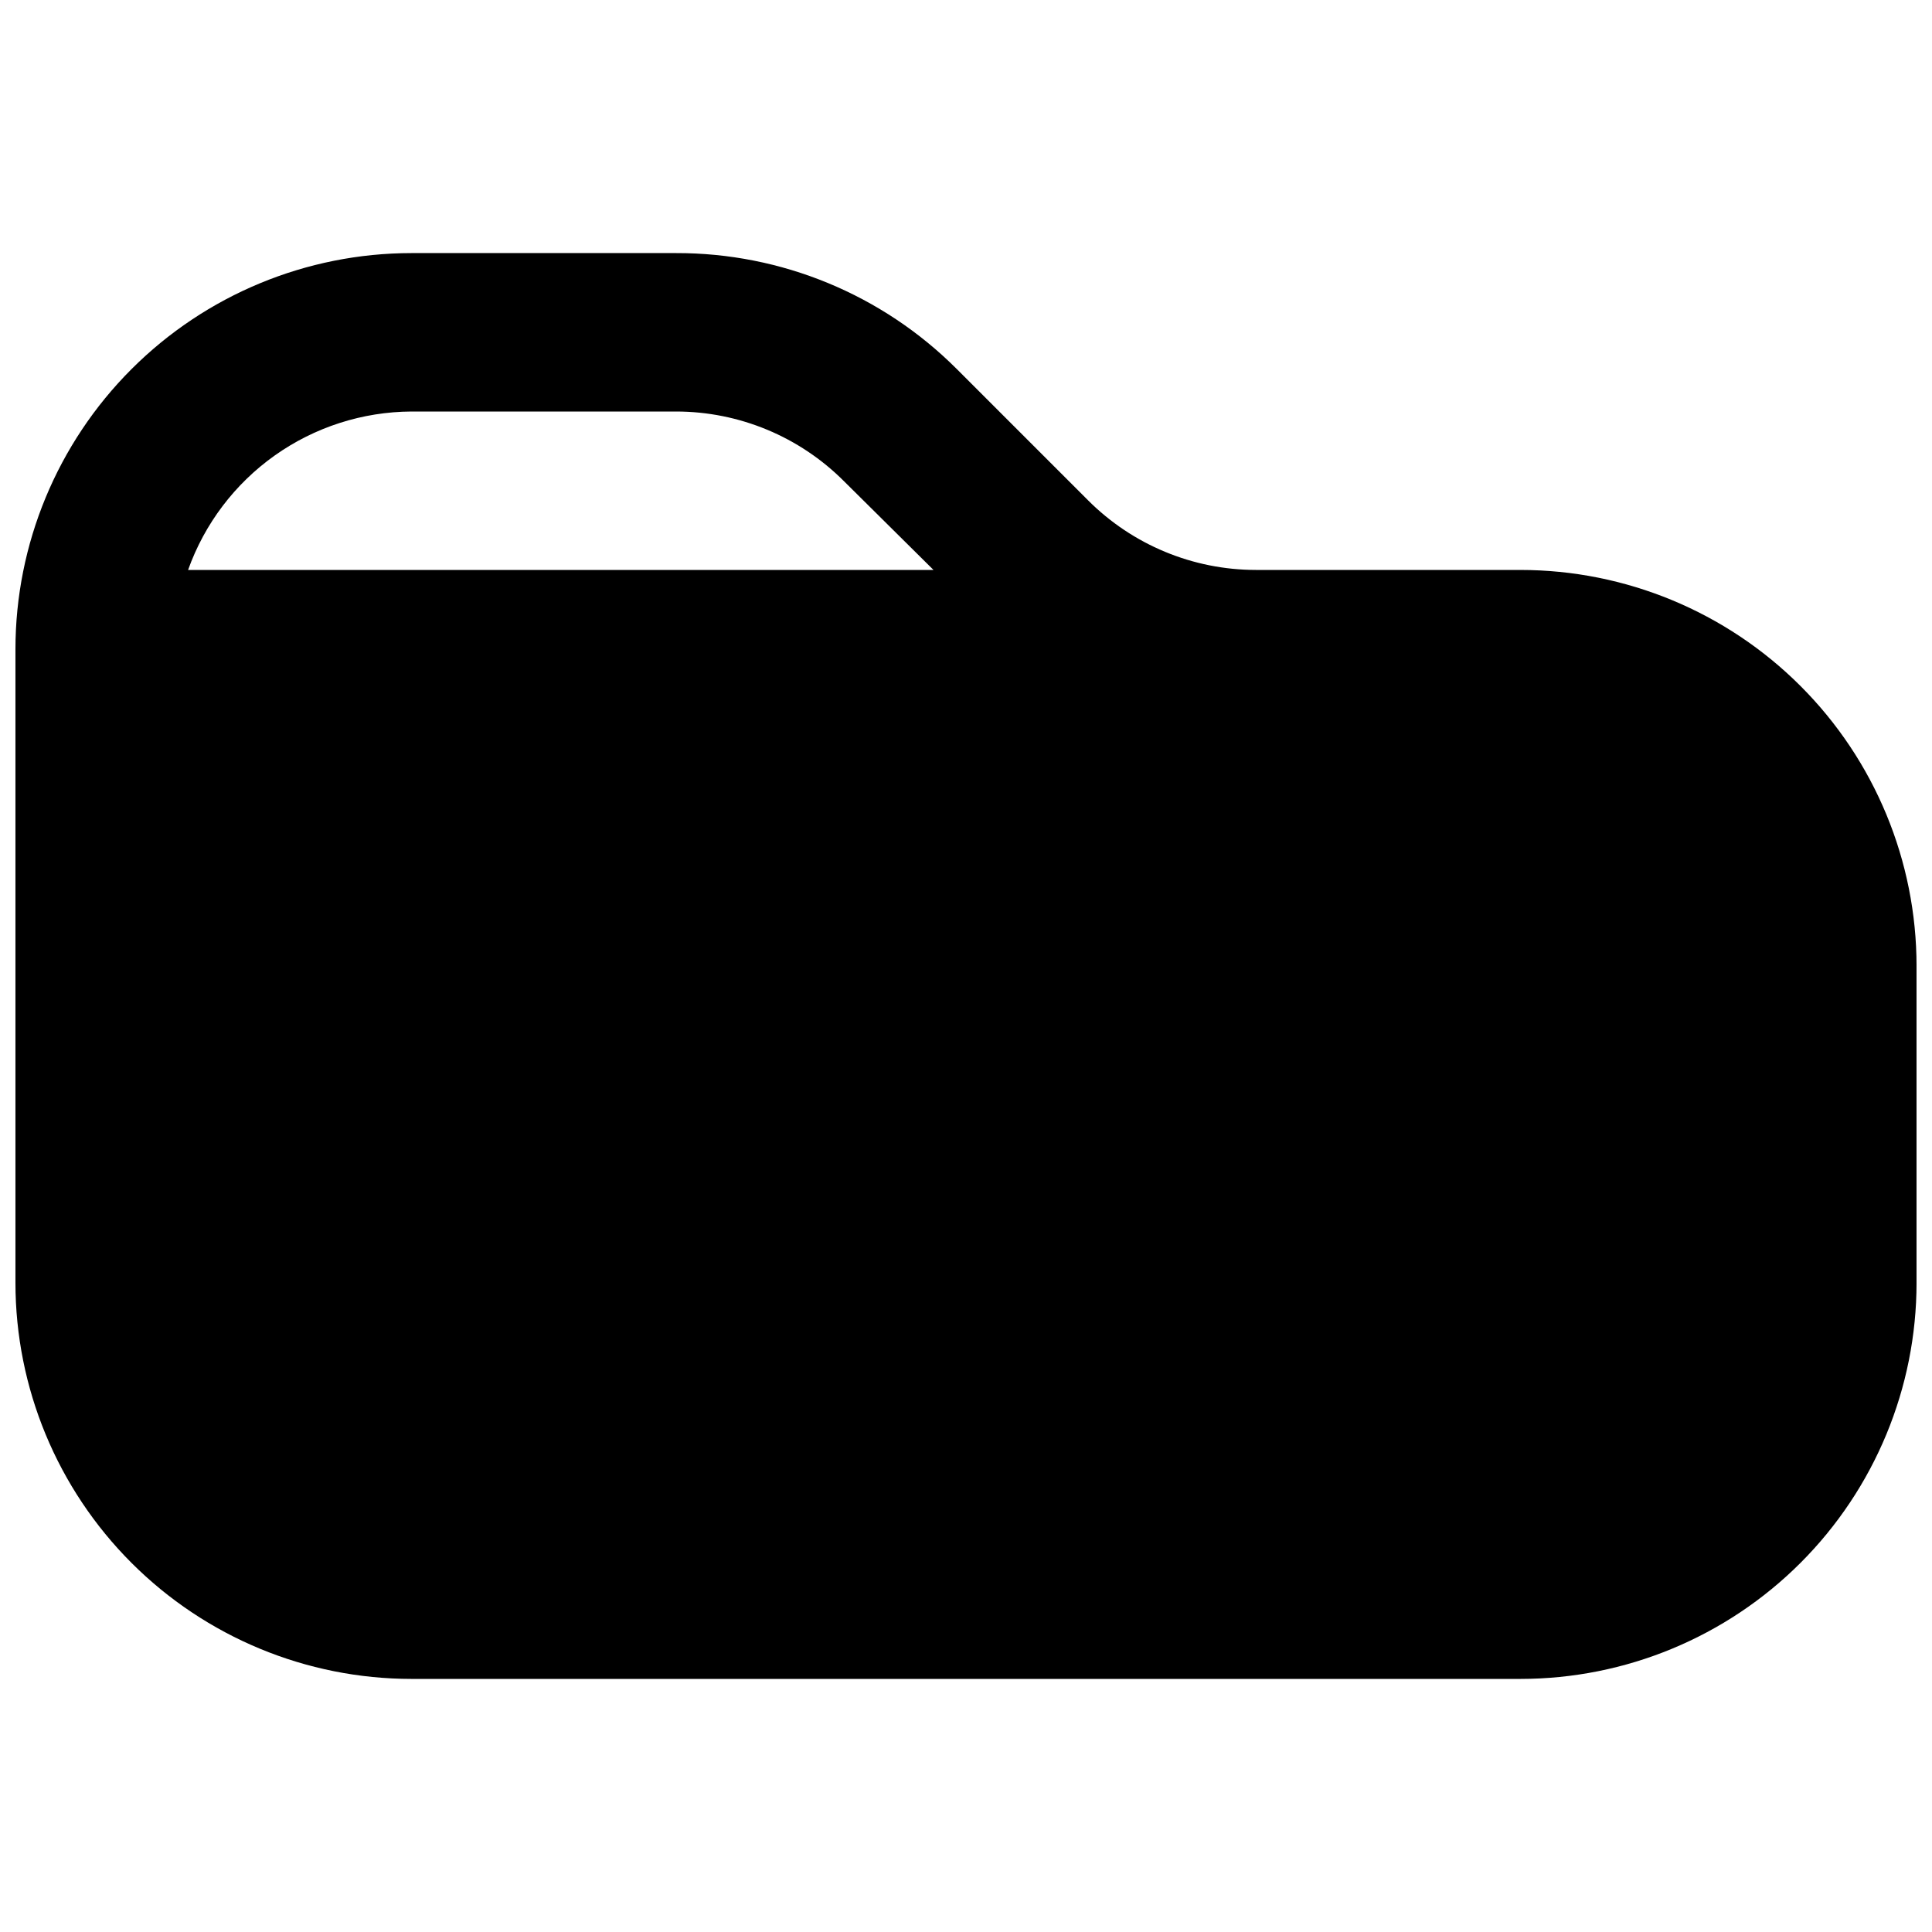 <?xml version="1.0" encoding="UTF-8"?>
<!-- Uploaded to: ICON Repo, www.iconrepo.com, Generator: ICON Repo Mixer Tools -->
<svg width="800px" height="800px" version="1.1" viewBox="144 144 512 512" xmlns="http://www.w3.org/2000/svg">
 <defs>
  <clipPath id="a">
   <path d="m148.09 211h503.81v378h-503.81z"/>
  </clipPath>
 </defs>
 <g clip-path="url(#a)">
  <path d="m546.94 295.04h-70.113c-16.695-0.008-32.707-6.656-44.5-18.473l-34.848-34.848c-19.715-19.684-46.453-30.715-74.312-30.648h-70.113c-27.836 0.008-54.527 11.07-74.207 30.754-19.684 19.68-30.742 46.371-30.754 74.207v167.94-0.004c0.012 27.836 11.07 54.527 30.754 74.211 19.68 19.68 46.371 30.742 74.207 30.75h293.89c27.836-0.008 54.527-11.07 74.207-30.75 19.684-19.684 30.746-46.375 30.754-74.211v-83.965c-0.008-27.836-11.07-54.527-30.754-74.207-19.68-19.684-46.371-30.746-74.207-30.754zm-293.89-41.984h70.113c16.699 0.008 32.707 6.652 44.504 18.473l23.719 23.512h-197.54c4.359-12.234 12.379-22.828 22.973-30.34 10.59-7.512 23.242-11.578 36.227-11.645z"/>
 </g>
</svg>